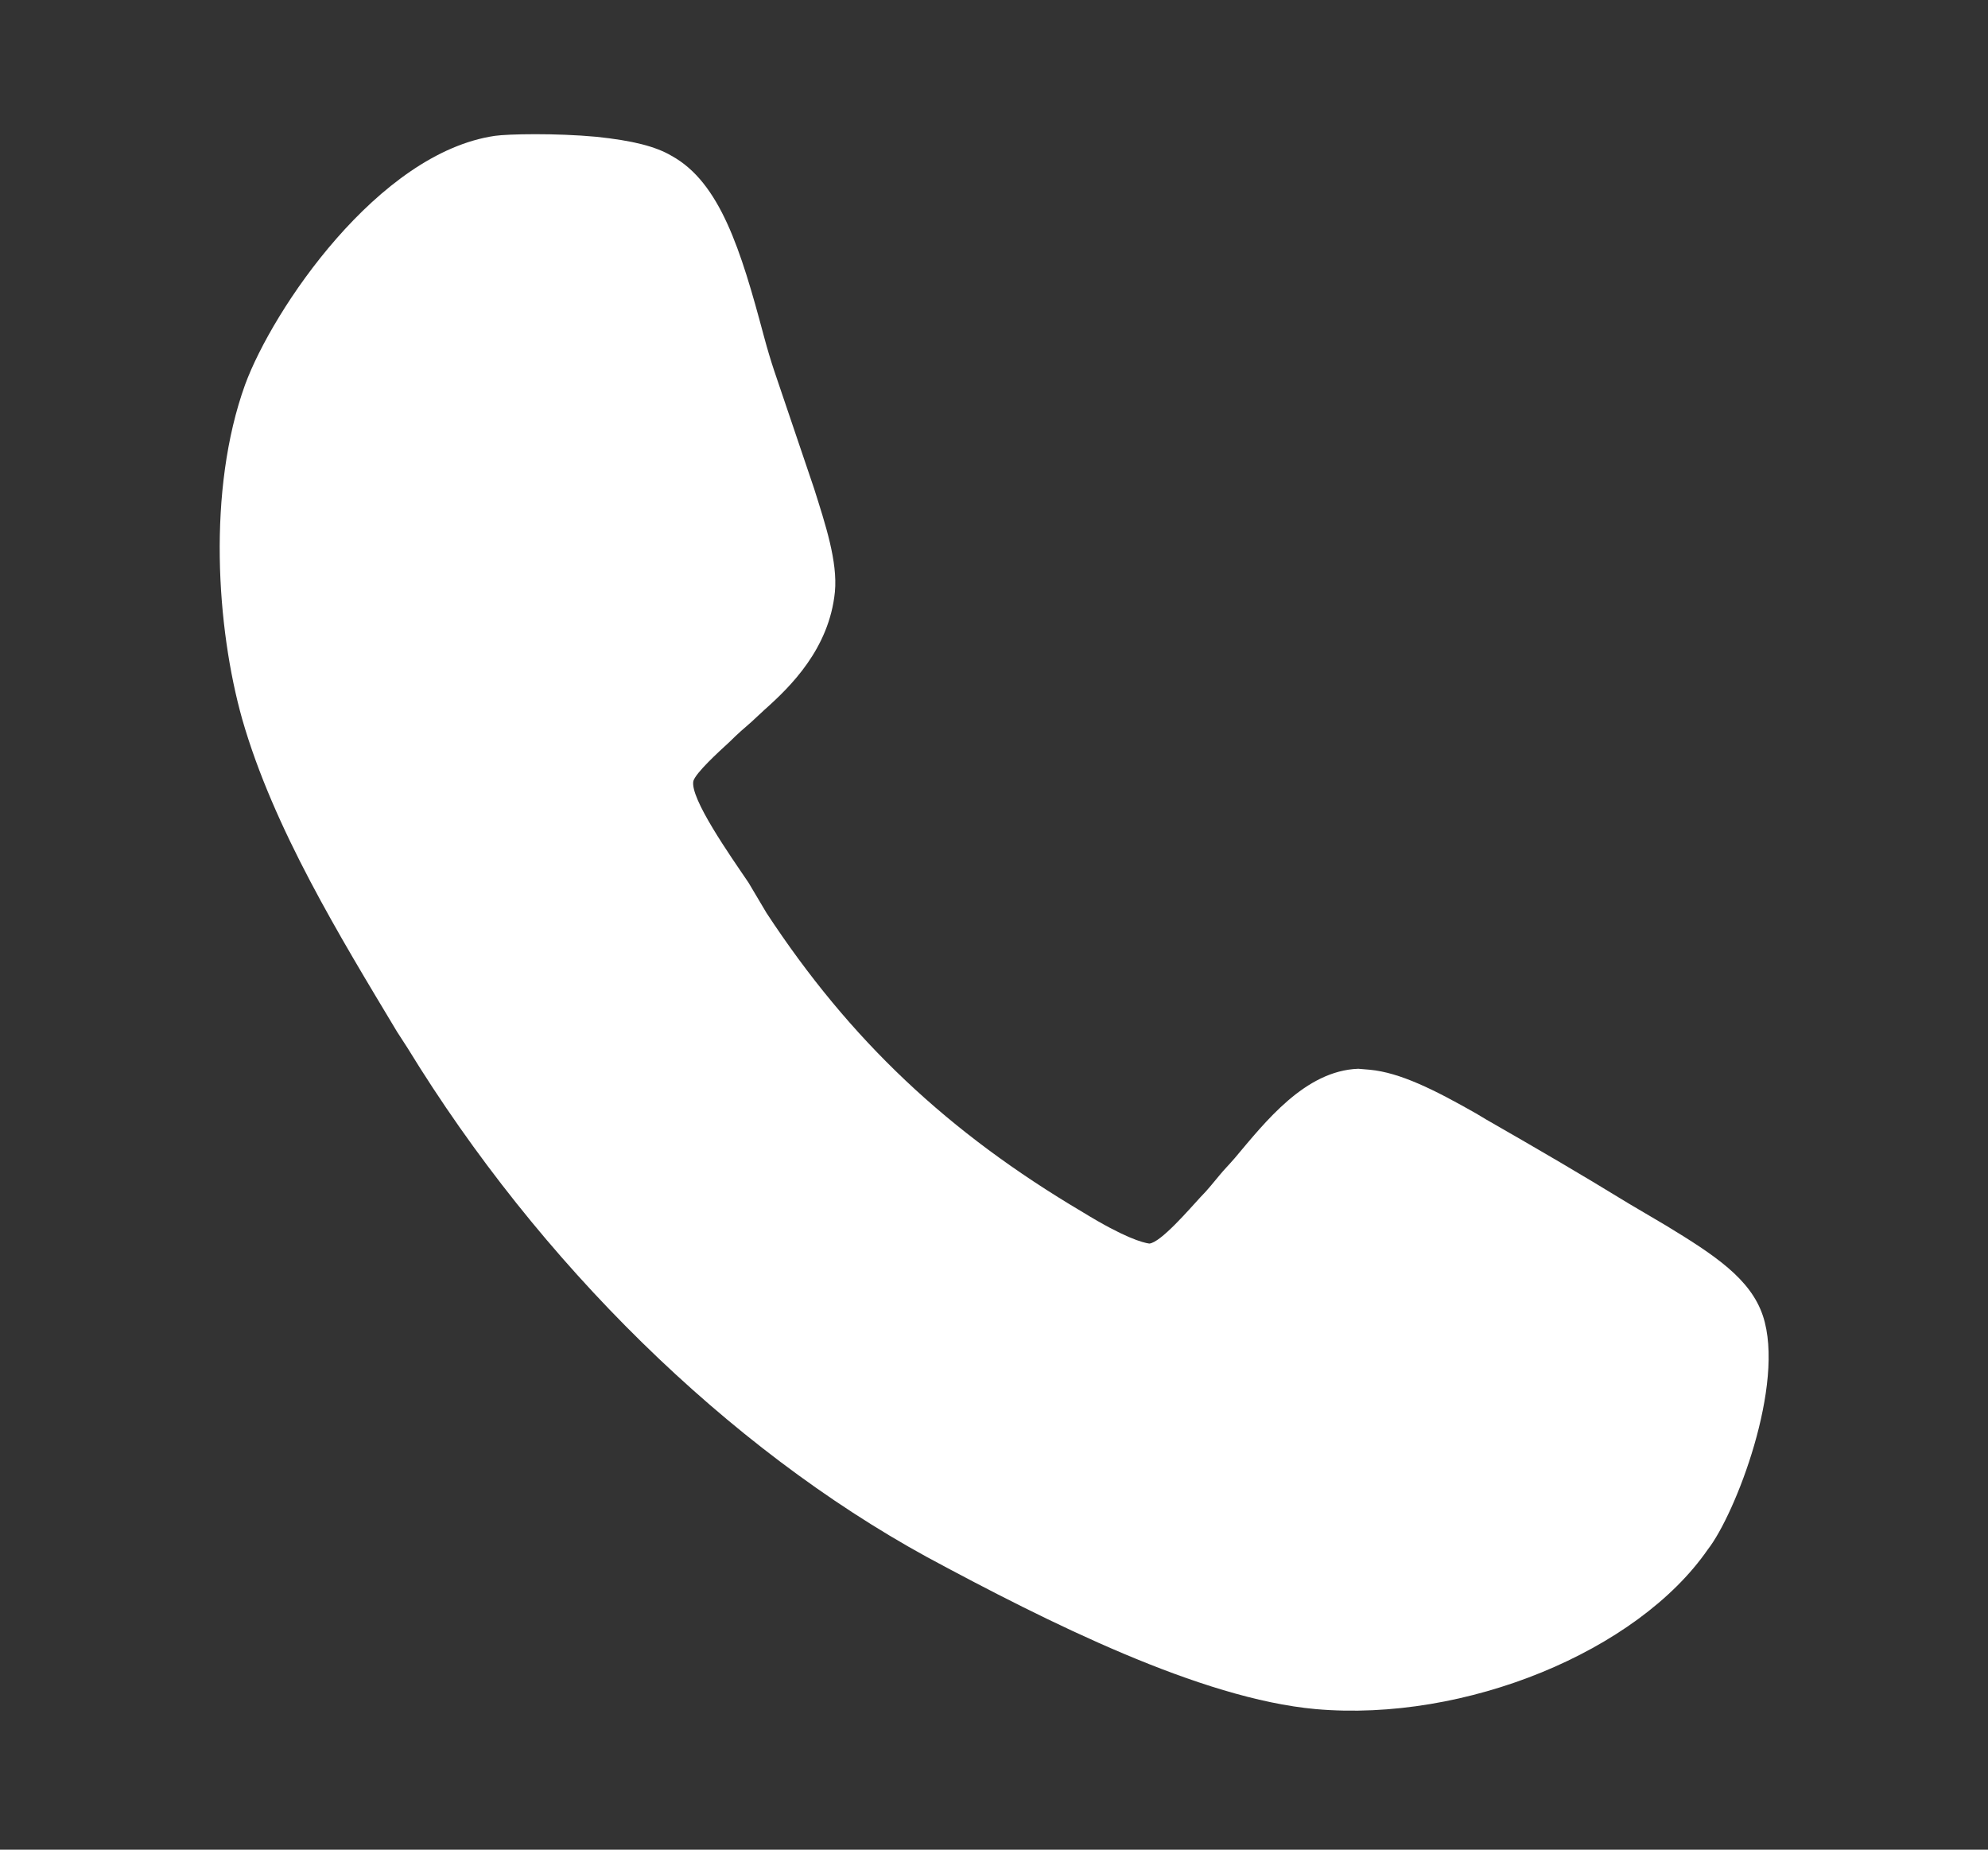 <?xml version="1.0" encoding="utf-8"?>
<!-- Generator: Adobe Illustrator 23.0.3, SVG Export Plug-In . SVG Version: 6.00 Build 0)  -->
<svg version="1.1" id="Layer_1" xmlns="http://www.w3.org/2000/svg" xmlns:xlink="http://www.w3.org/1999/xlink" x="0px" y="0px"
	 viewBox="0 0 209.3 194.7" style="enable-background:new 0 0 209.3 194.7;" xml:space="preserve">
<rect x="0" y="0" width="209.3" height="194.7" fill="#333333" stroke="none"/>
<style type="text/css">
	.st0{fill:#FFFFFF;}
</style>
<path class="st0" d="M185.6,138.5c-1.3-3.9-5.1-6.4-10.2-9.5l-3.9-2.3c-5.4-3.3-9-5.4-15.1-8.9l-1-0.6c-4.4-2.5-8-4.3-11.2-4.6
	l-1.2-0.1c-5.6,0.2-9.8,5.6-13,9.4c-0.6,0.7-1.2,1.3-1.6,1.8c-0.6,0.7-1.2,1.5-2,2.3c-1.2,1.3-4.2,4.8-5.4,4.9
	c-0.7-0.1-2.6-0.6-7-3.3c-14.2-8.4-24.5-18.1-33.3-31.5l-1.9-3.2c-1.9-2.8-6.2-8.9-5.8-10.7c0.3-0.9,2.6-3,3.8-4.1
	c0.8-0.8,1.6-1.5,2.3-2.1l1.4-1.3c2.7-2.4,6.8-6.4,7.4-12.4c0.3-3.2-1-7.1-2.2-10.9L81.5,39c-0.3-0.9-0.7-2.2-1.1-3.7
	c-2.4-9-4.6-16.1-9.7-18.9c-1.7-1-4.1-1.6-7.9-2c-4.3-0.4-9.3-0.3-10.7-0.1c-12.3,1.8-23.4,18.3-26.3,26.2c-4,11.1-3,25.6-0.3,35.2
	c3.3,11.5,10.3,22.9,16.3,32.9l1.1,1.7c13.9,22.7,33.7,42.1,54.7,53.6c12.8,6.9,28.8,14.9,40.9,16c15.8,1.4,33.9-6.1,41.3-16.8
	C182.7,159.4,188,145.7,185.6,138.5z"/>
</svg>
